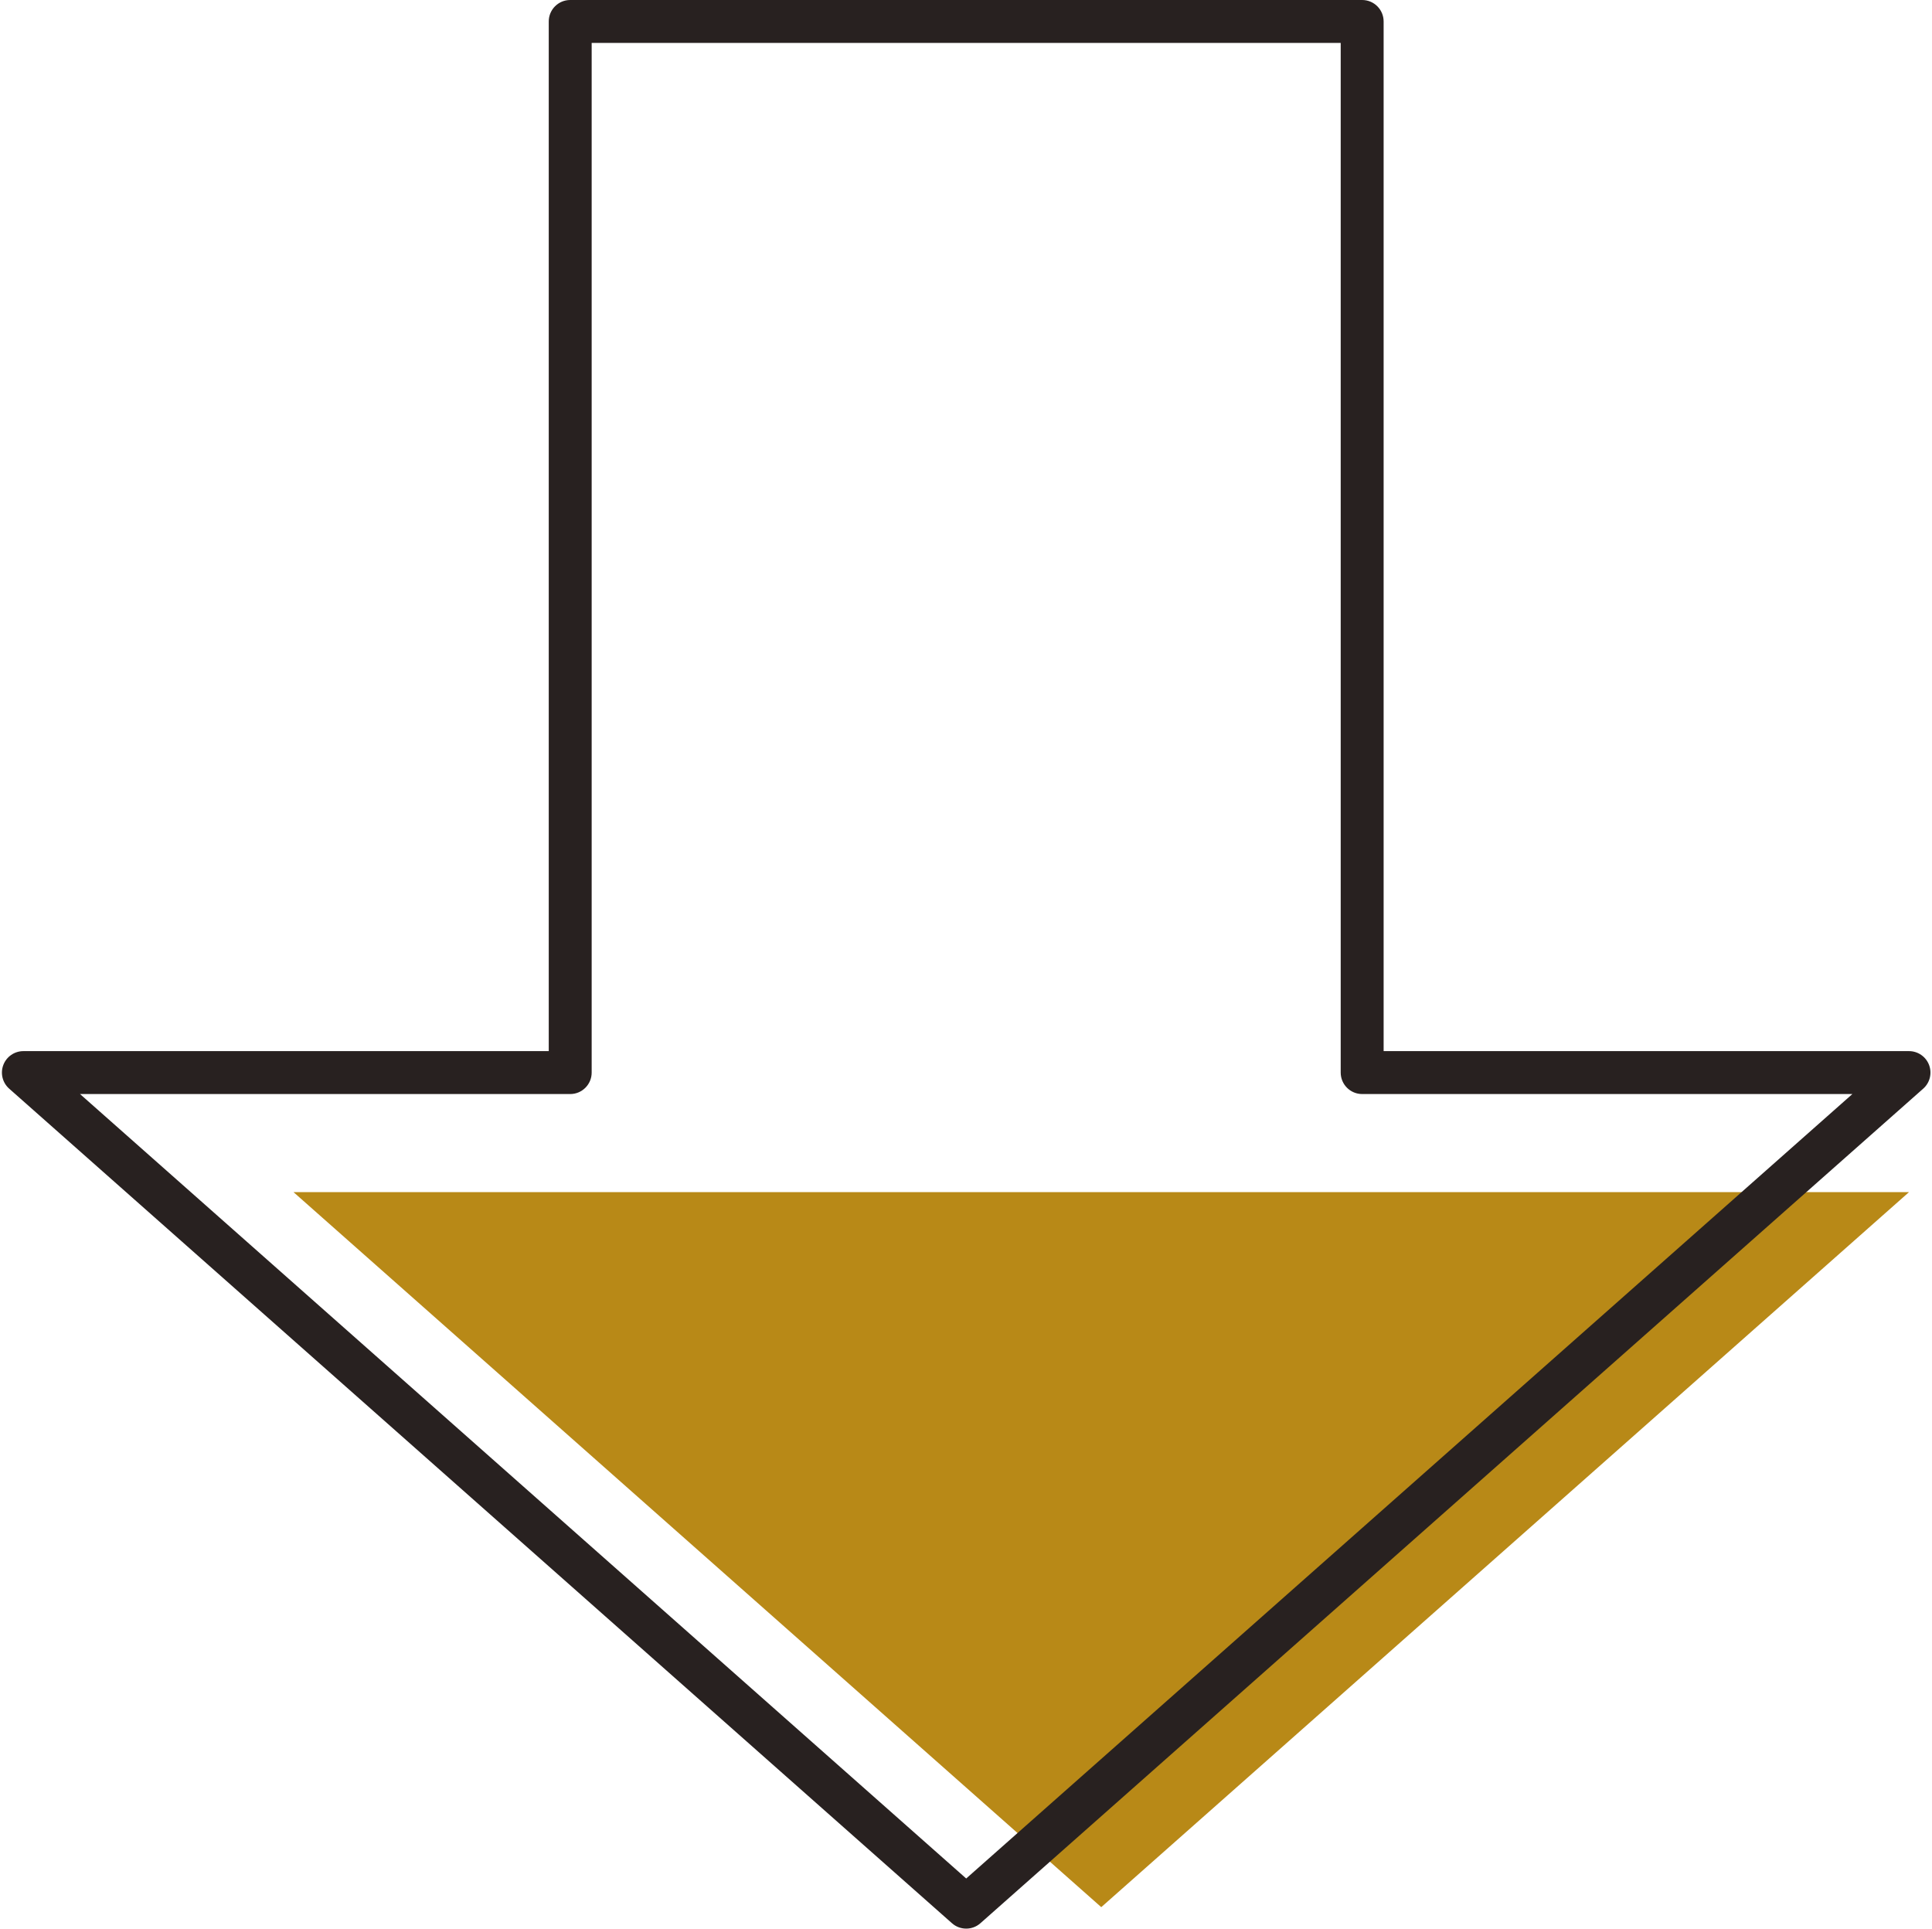 <?xml version="1.0" encoding="UTF-8" standalone="no"?><svg xmlns="http://www.w3.org/2000/svg" xmlns:xlink="http://www.w3.org/1999/xlink" fill="#000000" height="500" preserveAspectRatio="xMidYMid meet" version="1" viewBox="-0.5 0.0 500.9 500.0" width="500.9" zoomAndPan="magnify"><g id="Illustration"><g id="change1_1"><path d="M220.432 309.065L75.597 309.065 285.016 494.434 494.435 309.065z" fill="#b88917"/></g><g id="change2_1"><path d="M250,499.999c-1.318,0-2.635-0.465-3.686-1.396L1.878,282.237 c-1.733-1.535-2.336-3.977-1.516-6.139s2.89-3.591,5.202-3.591h136.208V5.564 C141.772,2.491,144.263,0,147.336,0h205.326c3.072,0,5.564,2.491,5.564,5.564V272.506 h136.211c2.312,0,4.382,1.429,5.202,3.591s0.217,4.605-1.516,6.139L253.686,498.602 C252.635,499.534,251.318,499.999,250,499.999z M20.244,283.633L250,487.005 l229.756-203.372H352.661c-3.072,0-5.564-2.491-5.564-5.564V11.127H152.899V278.07 c0,3.072-2.491,5.564-5.564,5.564H20.244z" fill="#282120"/></g></g></svg>